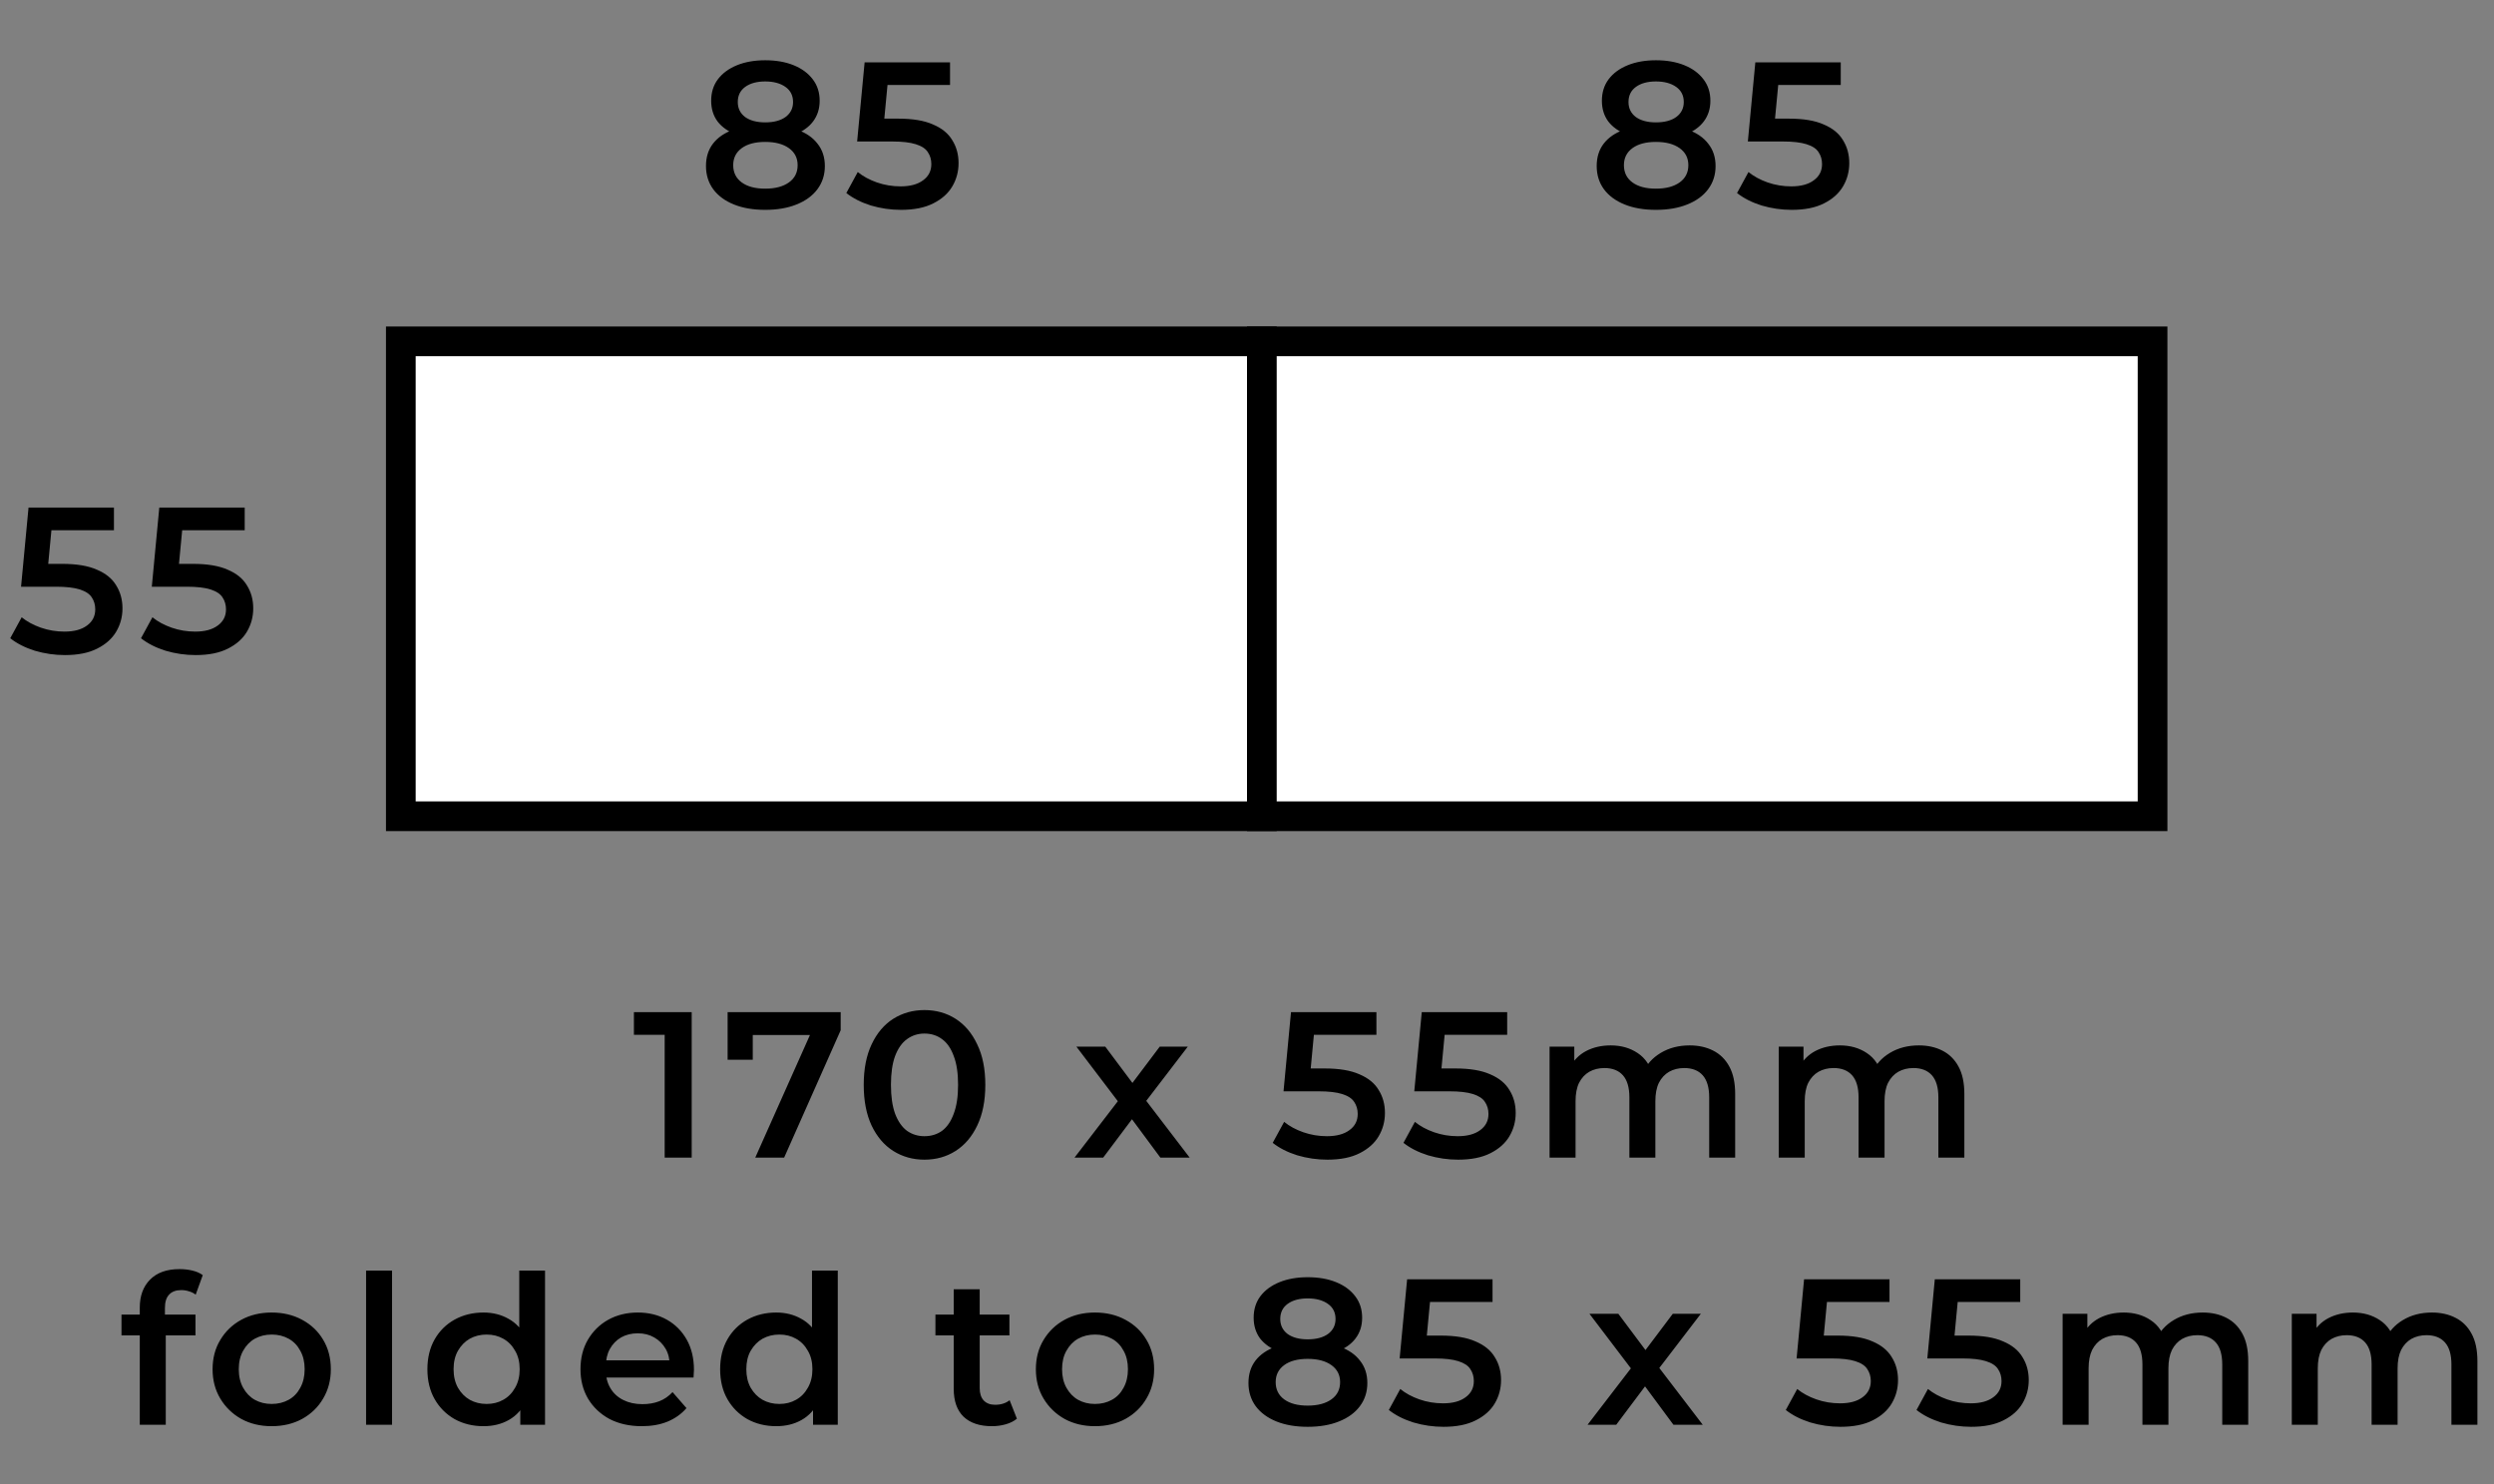 <?xml version="1.0" encoding="UTF-8"?> <svg xmlns="http://www.w3.org/2000/svg" width="84" height="50" viewBox="0 0 84 50" fill="none"><rect x="0" y="0" width="84" height="50" fill="#808080" stroke="none"/><rect x="13.5" y="11.5" width="59" height="16" fill="white" stroke="black"></rect><path d="M22.387 39V34.45L22.786 34.863H21.351V34.1H23.297V39H22.387ZM25.438 39L27.461 34.464L27.699 34.87H24.92L25.354 34.429V35.703H24.507V34.1H28.315V34.709L26.411 39H25.438ZM31.135 39.07C30.748 39.07 30.398 38.972 30.085 38.776C29.777 38.58 29.535 38.295 29.357 37.922C29.18 37.544 29.091 37.087 29.091 36.55C29.091 36.013 29.18 35.558 29.357 35.185C29.535 34.807 29.777 34.52 30.085 34.324C30.398 34.128 30.748 34.03 31.135 34.03C31.527 34.03 31.877 34.128 32.185 34.324C32.493 34.52 32.736 34.807 32.913 35.185C33.095 35.558 33.186 36.013 33.186 36.55C33.186 37.087 33.095 37.544 32.913 37.922C32.736 38.295 32.493 38.58 32.185 38.776C31.877 38.972 31.527 39.07 31.135 39.07ZM31.135 38.279C31.364 38.279 31.562 38.218 31.73 38.097C31.898 37.971 32.029 37.78 32.122 37.523C32.22 37.266 32.269 36.942 32.269 36.55C32.269 36.153 32.22 35.829 32.122 35.577C32.029 35.32 31.898 35.131 31.73 35.01C31.562 34.884 31.364 34.821 31.135 34.821C30.916 34.821 30.72 34.884 30.547 35.01C30.379 35.131 30.246 35.32 30.148 35.577C30.055 35.829 30.008 36.153 30.008 36.55C30.008 36.942 30.055 37.266 30.148 37.523C30.246 37.78 30.379 37.971 30.547 38.097C30.72 38.218 30.916 38.279 31.135 38.279ZM36.191 39L37.836 36.858L37.822 37.327L36.254 35.262H37.227L38.326 36.732H37.955L39.061 35.262H40.006L38.424 37.327L38.431 36.858L40.069 39H39.082L37.927 37.439L38.291 37.488L37.157 39H36.191ZM44.707 39.07C44.362 39.07 44.023 39.021 43.692 38.923C43.365 38.82 43.09 38.68 42.866 38.503L43.251 37.796C43.428 37.941 43.643 38.057 43.895 38.146C44.152 38.235 44.418 38.279 44.693 38.279C45.015 38.279 45.267 38.211 45.449 38.076C45.636 37.941 45.729 37.759 45.729 37.53C45.729 37.376 45.689 37.241 45.61 37.124C45.535 37.007 45.4 36.919 45.204 36.858C45.013 36.797 44.749 36.767 44.413 36.767H43.23L43.482 34.1H46.359V34.863H43.818L44.294 34.429L44.105 36.424L43.629 35.997H44.616C45.101 35.997 45.491 36.062 45.785 36.193C46.084 36.319 46.301 36.496 46.436 36.725C46.576 36.949 46.646 37.206 46.646 37.495C46.646 37.78 46.576 38.041 46.436 38.279C46.296 38.517 46.081 38.708 45.792 38.853C45.507 38.998 45.146 39.07 44.707 39.07ZM49.111 39.07C48.765 39.07 48.427 39.021 48.096 38.923C47.769 38.82 47.494 38.68 47.27 38.503L47.655 37.796C47.832 37.941 48.047 38.057 48.299 38.146C48.555 38.235 48.821 38.279 49.097 38.279C49.419 38.279 49.671 38.211 49.853 38.076C50.039 37.941 50.133 37.759 50.133 37.53C50.133 37.376 50.093 37.241 50.014 37.124C49.939 37.007 49.804 36.919 49.608 36.858C49.416 36.797 49.153 36.767 48.817 36.767H47.634L47.886 34.1H50.763V34.863H48.222L48.698 34.429L48.509 36.424L48.033 35.997H49.02C49.505 35.997 49.895 36.062 50.189 36.193C50.487 36.319 50.704 36.496 50.84 36.725C50.98 36.949 51.05 37.206 51.05 37.495C51.05 37.78 50.98 38.041 50.84 38.279C50.7 38.517 50.485 38.708 50.196 38.853C49.911 38.998 49.549 39.07 49.111 39.07ZM56.909 35.22C57.207 35.22 57.471 35.278 57.7 35.395C57.933 35.512 58.115 35.691 58.246 35.934C58.376 36.172 58.442 36.48 58.442 36.858V39H57.567V36.97C57.567 36.639 57.494 36.391 57.35 36.228C57.205 36.065 56.997 35.983 56.727 35.983C56.535 35.983 56.365 36.025 56.216 36.109C56.071 36.193 55.957 36.317 55.873 36.48C55.793 36.643 55.754 36.851 55.754 37.103V39H54.879V36.97C54.879 36.639 54.806 36.391 54.662 36.228C54.517 36.065 54.309 35.983 54.039 35.983C53.847 35.983 53.677 36.025 53.528 36.109C53.383 36.193 53.269 36.317 53.185 36.48C53.105 36.643 53.066 36.851 53.066 37.103V39H52.191V35.262H53.024V36.256L52.877 35.962C53.003 35.719 53.185 35.535 53.423 35.409C53.665 35.283 53.941 35.22 54.249 35.22C54.599 35.22 54.902 35.306 55.159 35.479C55.42 35.652 55.593 35.913 55.677 36.263L55.334 36.144C55.455 35.864 55.656 35.64 55.936 35.472C56.216 35.304 56.54 35.22 56.909 35.22ZM64.628 35.22C64.926 35.22 65.19 35.278 65.419 35.395C65.652 35.512 65.834 35.691 65.965 35.934C66.095 36.172 66.161 36.48 66.161 36.858V39H65.286V36.97C65.286 36.639 65.213 36.391 65.069 36.228C64.924 36.065 64.716 35.983 64.446 35.983C64.254 35.983 64.084 36.025 63.935 36.109C63.79 36.193 63.676 36.317 63.592 36.48C63.512 36.643 63.473 36.851 63.473 37.103V39H62.598V36.97C62.598 36.639 62.525 36.391 62.381 36.228C62.236 36.065 62.028 35.983 61.758 35.983C61.566 35.983 61.396 36.025 61.247 36.109C61.102 36.193 60.988 36.317 60.904 36.48C60.824 36.643 60.785 36.851 60.785 37.103V39H59.91V35.262H60.743V36.256L60.596 35.962C60.722 35.719 60.904 35.535 61.142 35.409C61.384 35.283 61.66 35.22 61.968 35.22C62.318 35.22 62.621 35.306 62.878 35.479C63.139 35.652 63.312 35.913 63.396 36.263L63.053 36.144C63.174 35.864 63.375 35.64 63.655 35.472C63.935 35.304 64.259 35.22 64.628 35.22ZM4.708 48V44.052C4.708 43.66 4.822 43.347 5.051 43.114C5.284 42.876 5.615 42.757 6.045 42.757C6.199 42.757 6.343 42.773 6.479 42.806C6.619 42.839 6.735 42.89 6.829 42.96L6.591 43.618C6.525 43.567 6.451 43.529 6.367 43.506C6.283 43.478 6.196 43.464 6.108 43.464C5.926 43.464 5.788 43.515 5.695 43.618C5.601 43.716 5.555 43.865 5.555 44.066V44.486L5.583 44.878V48H4.708ZM4.092 44.99V44.29H6.584V44.99H4.092ZM9.148 48.049C8.765 48.049 8.425 47.967 8.126 47.804C7.827 47.636 7.592 47.407 7.419 47.118C7.246 46.829 7.16 46.5 7.16 46.131C7.16 45.758 7.246 45.429 7.419 45.144C7.592 44.855 7.827 44.628 8.126 44.465C8.425 44.302 8.765 44.22 9.148 44.22C9.535 44.22 9.878 44.302 10.177 44.465C10.48 44.628 10.716 44.852 10.884 45.137C11.056 45.422 11.143 45.753 11.143 46.131C11.143 46.5 11.056 46.829 10.884 47.118C10.716 47.407 10.48 47.636 10.177 47.804C9.878 47.967 9.535 48.049 9.148 48.049ZM9.148 47.3C9.363 47.3 9.554 47.253 9.722 47.16C9.89 47.067 10.021 46.931 10.114 46.754C10.212 46.577 10.261 46.369 10.261 46.131C10.261 45.888 10.212 45.681 10.114 45.508C10.021 45.331 9.89 45.195 9.722 45.102C9.554 45.009 9.365 44.962 9.155 44.962C8.94 44.962 8.749 45.009 8.581 45.102C8.418 45.195 8.287 45.331 8.189 45.508C8.091 45.681 8.042 45.888 8.042 46.131C8.042 46.369 8.091 46.577 8.189 46.754C8.287 46.931 8.418 47.067 8.581 47.16C8.749 47.253 8.938 47.3 9.148 47.3ZM12.33 48V42.806H13.205V48H12.33ZM16.285 48.049C15.926 48.049 15.601 47.97 15.312 47.811C15.027 47.648 14.803 47.424 14.64 47.139C14.477 46.854 14.395 46.518 14.395 46.131C14.395 45.744 14.477 45.408 14.64 45.123C14.803 44.838 15.027 44.617 15.312 44.458C15.601 44.299 15.926 44.22 16.285 44.22C16.598 44.22 16.878 44.29 17.125 44.43C17.372 44.565 17.568 44.773 17.713 45.053C17.858 45.333 17.93 45.692 17.93 46.131C17.93 46.565 17.86 46.924 17.72 47.209C17.58 47.489 17.386 47.699 17.139 47.839C16.892 47.979 16.607 48.049 16.285 48.049ZM16.39 47.3C16.6 47.3 16.787 47.253 16.95 47.16C17.118 47.067 17.251 46.931 17.349 46.754C17.452 46.577 17.503 46.369 17.503 46.131C17.503 45.888 17.452 45.681 17.349 45.508C17.251 45.331 17.118 45.195 16.95 45.102C16.787 45.009 16.6 44.962 16.39 44.962C16.18 44.962 15.991 45.009 15.823 45.102C15.66 45.195 15.527 45.331 15.424 45.508C15.326 45.681 15.277 45.888 15.277 46.131C15.277 46.369 15.326 46.577 15.424 46.754C15.527 46.931 15.66 47.067 15.823 47.16C15.991 47.253 16.18 47.3 16.39 47.3ZM17.524 48V47.118L17.559 46.124L17.489 45.13V42.806H18.357V48H17.524ZM21.616 48.049C21.2 48.049 20.836 47.967 20.524 47.804C20.216 47.636 19.975 47.407 19.803 47.118C19.635 46.829 19.551 46.5 19.551 46.131C19.551 45.758 19.632 45.429 19.796 45.144C19.964 44.855 20.192 44.628 20.482 44.465C20.776 44.302 21.109 44.22 21.483 44.22C21.847 44.22 22.171 44.299 22.456 44.458C22.74 44.617 22.964 44.841 23.128 45.13C23.291 45.419 23.373 45.76 23.373 46.152C23.373 46.189 23.37 46.231 23.366 46.278C23.366 46.325 23.363 46.369 23.359 46.411H20.244V45.83H22.897L22.554 46.012C22.558 45.797 22.514 45.608 22.421 45.445C22.327 45.282 22.199 45.153 22.036 45.06C21.877 44.967 21.693 44.92 21.483 44.92C21.268 44.92 21.079 44.967 20.916 45.06C20.757 45.153 20.631 45.284 20.538 45.452C20.449 45.615 20.405 45.809 20.405 46.033V46.173C20.405 46.397 20.456 46.595 20.559 46.768C20.661 46.941 20.806 47.074 20.993 47.167C21.179 47.26 21.394 47.307 21.637 47.307C21.847 47.307 22.036 47.274 22.204 47.209C22.372 47.144 22.521 47.041 22.652 46.901L23.121 47.44C22.953 47.636 22.74 47.788 22.484 47.895C22.232 47.998 21.942 48.049 21.616 48.049ZM26.145 48.049C25.786 48.049 25.462 47.97 25.172 47.811C24.887 47.648 24.663 47.424 24.5 47.139C24.337 46.854 24.255 46.518 24.255 46.131C24.255 45.744 24.337 45.408 24.5 45.123C24.663 44.838 24.887 44.617 25.172 44.458C25.462 44.299 25.786 44.22 26.145 44.22C26.458 44.22 26.738 44.29 26.985 44.43C27.233 44.565 27.428 44.773 27.573 45.053C27.718 45.333 27.79 45.692 27.79 46.131C27.79 46.565 27.72 46.924 27.58 47.209C27.44 47.489 27.247 47.699 26.999 47.839C26.752 47.979 26.467 48.049 26.145 48.049ZM26.25 47.3C26.46 47.3 26.647 47.253 26.81 47.16C26.978 47.067 27.111 46.931 27.209 46.754C27.312 46.577 27.363 46.369 27.363 46.131C27.363 45.888 27.312 45.681 27.209 45.508C27.111 45.331 26.978 45.195 26.81 45.102C26.647 45.009 26.46 44.962 26.25 44.962C26.04 44.962 25.851 45.009 25.683 45.102C25.52 45.195 25.387 45.331 25.284 45.508C25.186 45.681 25.137 45.888 25.137 46.131C25.137 46.369 25.186 46.577 25.284 46.754C25.387 46.931 25.52 47.067 25.683 47.16C25.851 47.253 26.04 47.3 26.25 47.3ZM27.384 48V47.118L27.419 46.124L27.349 45.13V42.806H28.217V48H27.384ZM33.41 48.049C33 48.049 32.682 47.944 32.458 47.734C32.234 47.519 32.122 47.204 32.122 46.789V43.436H32.997V46.768C32.997 46.945 33.042 47.083 33.13 47.181C33.224 47.279 33.352 47.328 33.515 47.328C33.711 47.328 33.875 47.277 34.005 47.174L34.25 47.797C34.148 47.881 34.022 47.944 33.872 47.986C33.723 48.028 33.569 48.049 33.41 48.049ZM31.506 44.99V44.29H33.998V44.99H31.506ZM36.877 48.049C36.495 48.049 36.154 47.967 35.855 47.804C35.556 47.636 35.321 47.407 35.148 47.118C34.975 46.829 34.889 46.5 34.889 46.131C34.889 45.758 34.975 45.429 35.148 45.144C35.321 44.855 35.556 44.628 35.855 44.465C36.154 44.302 36.495 44.22 36.877 44.22C37.264 44.22 37.608 44.302 37.906 44.465C38.209 44.628 38.445 44.852 38.613 45.137C38.786 45.422 38.872 45.753 38.872 46.131C38.872 46.5 38.786 46.829 38.613 47.118C38.445 47.407 38.209 47.636 37.906 47.804C37.608 47.967 37.264 48.049 36.877 48.049ZM36.877 47.3C37.092 47.3 37.283 47.253 37.451 47.16C37.619 47.067 37.75 46.931 37.843 46.754C37.941 46.577 37.99 46.369 37.99 46.131C37.99 45.888 37.941 45.681 37.843 45.508C37.75 45.331 37.619 45.195 37.451 45.102C37.283 45.009 37.094 44.962 36.884 44.962C36.669 44.962 36.478 45.009 36.31 45.102C36.147 45.195 36.016 45.331 35.918 45.508C35.82 45.681 35.771 45.888 35.771 46.131C35.771 46.369 35.82 46.577 35.918 46.754C36.016 46.931 36.147 47.067 36.31 47.16C36.478 47.253 36.667 47.3 36.877 47.3ZM44.044 48.07C43.638 48.07 43.286 48.009 42.987 47.888C42.689 47.767 42.458 47.596 42.294 47.377C42.131 47.153 42.049 46.892 42.049 46.593C42.049 46.294 42.129 46.042 42.287 45.837C42.446 45.632 42.675 45.475 42.973 45.368C43.272 45.261 43.629 45.207 44.044 45.207C44.46 45.207 44.817 45.261 45.115 45.368C45.419 45.475 45.65 45.634 45.808 45.844C45.972 46.049 46.053 46.299 46.053 46.593C46.053 46.892 45.969 47.153 45.801 47.377C45.638 47.596 45.405 47.767 45.101 47.888C44.803 48.009 44.45 48.07 44.044 48.07ZM44.044 47.356C44.38 47.356 44.646 47.286 44.842 47.146C45.038 47.006 45.136 46.812 45.136 46.565C45.136 46.322 45.038 46.131 44.842 45.991C44.646 45.851 44.38 45.781 44.044 45.781C43.708 45.781 43.445 45.851 43.253 45.991C43.062 46.131 42.966 46.322 42.966 46.565C42.966 46.812 43.062 47.006 43.253 47.146C43.445 47.286 43.708 47.356 44.044 47.356ZM44.044 45.683C43.666 45.683 43.342 45.634 43.071 45.536C42.801 45.433 42.591 45.286 42.441 45.095C42.297 44.899 42.224 44.666 42.224 44.395C42.224 44.115 42.299 43.875 42.448 43.674C42.602 43.469 42.817 43.31 43.092 43.198C43.368 43.086 43.685 43.03 44.044 43.03C44.408 43.03 44.728 43.086 45.003 43.198C45.279 43.31 45.493 43.469 45.647 43.674C45.801 43.875 45.878 44.115 45.878 44.395C45.878 44.666 45.804 44.899 45.654 45.095C45.51 45.286 45.3 45.433 45.024 45.536C44.749 45.634 44.422 45.683 44.044 45.683ZM44.044 45.123C44.334 45.123 44.562 45.062 44.73 44.941C44.898 44.815 44.982 44.647 44.982 44.437C44.982 44.218 44.896 44.047 44.723 43.926C44.551 43.805 44.324 43.744 44.044 43.744C43.764 43.744 43.54 43.805 43.372 43.926C43.204 44.047 43.12 44.218 43.12 44.437C43.12 44.647 43.202 44.815 43.365 44.941C43.533 45.062 43.76 45.123 44.044 45.123ZM48.618 48.07C48.273 48.07 47.934 48.021 47.603 47.923C47.276 47.82 47.001 47.68 46.777 47.503L47.162 46.796C47.339 46.941 47.554 47.057 47.806 47.146C48.062 47.235 48.328 47.279 48.604 47.279C48.926 47.279 49.178 47.211 49.36 47.076C49.547 46.941 49.64 46.759 49.64 46.53C49.64 46.376 49.6 46.241 49.521 46.124C49.446 46.007 49.311 45.919 49.115 45.858C48.923 45.797 48.66 45.767 48.324 45.767H47.141L47.393 43.1H50.27V43.863H47.729L48.205 43.429L48.016 45.424L47.54 44.997H48.527C49.012 44.997 49.402 45.062 49.696 45.193C49.995 45.319 50.212 45.496 50.347 45.725C50.487 45.949 50.557 46.206 50.557 46.495C50.557 46.78 50.487 47.041 50.347 47.279C50.207 47.517 49.992 47.708 49.703 47.853C49.418 47.998 49.056 48.07 48.618 48.07ZM53.471 48L55.116 45.858L55.102 46.327L53.534 44.262H54.507L55.606 45.732H55.235L56.341 44.262H57.286L55.704 46.327L55.711 45.858L57.349 48H56.362L55.207 46.439L55.571 46.488L54.437 48H53.471ZM61.988 48.07C61.642 48.07 61.304 48.021 60.973 47.923C60.646 47.82 60.371 47.68 60.147 47.503L60.532 46.796C60.709 46.941 60.924 47.057 61.176 47.146C61.432 47.235 61.698 47.279 61.974 47.279C62.296 47.279 62.548 47.211 62.73 47.076C62.916 46.941 63.01 46.759 63.01 46.53C63.01 46.376 62.97 46.241 62.891 46.124C62.816 46.007 62.681 45.919 62.485 45.858C62.293 45.797 62.03 45.767 61.694 45.767H60.511L60.763 43.1H63.64V43.863H61.099L61.575 43.429L61.386 45.424L60.91 44.997H61.897C62.382 44.997 62.772 45.062 63.066 45.193C63.364 45.319 63.581 45.496 63.717 45.725C63.857 45.949 63.927 46.206 63.927 46.495C63.927 46.78 63.857 47.041 63.717 47.279C63.577 47.517 63.362 47.708 63.073 47.853C62.788 47.998 62.426 48.07 61.988 48.07ZM66.391 48.07C66.046 48.07 65.708 48.021 65.376 47.923C65.05 47.82 64.774 47.68 64.55 47.503L64.935 46.796C65.113 46.941 65.327 47.057 65.579 47.146C65.836 47.235 66.102 47.279 66.377 47.279C66.699 47.279 66.951 47.211 67.133 47.076C67.32 46.941 67.413 46.759 67.413 46.53C67.413 46.376 67.374 46.241 67.294 46.124C67.22 46.007 67.084 45.919 66.888 45.858C66.697 45.797 66.433 45.767 66.097 45.767H64.914L65.166 43.1H68.043V43.863H65.502L65.978 43.429L65.789 45.424L65.313 44.997H66.3C66.786 44.997 67.175 45.062 67.469 45.193C67.768 45.319 67.985 45.496 68.12 45.725C68.26 45.949 68.33 46.206 68.33 46.495C68.33 46.78 68.26 47.041 68.12 47.279C67.98 47.517 67.766 47.708 67.476 47.853C67.192 47.998 66.83 48.07 66.391 48.07ZM74.189 44.22C74.488 44.22 74.751 44.278 74.98 44.395C75.213 44.512 75.395 44.691 75.526 44.934C75.657 45.172 75.722 45.48 75.722 45.858V48H74.847V45.97C74.847 45.639 74.775 45.391 74.63 45.228C74.486 45.065 74.278 44.983 74.007 44.983C73.816 44.983 73.645 45.025 73.496 45.109C73.352 45.193 73.237 45.317 73.153 45.48C73.074 45.643 73.034 45.851 73.034 46.103V48H72.159V45.97C72.159 45.639 72.087 45.391 71.942 45.228C71.797 45.065 71.59 44.983 71.319 44.983C71.128 44.983 70.957 45.025 70.808 45.109C70.663 45.193 70.549 45.317 70.465 45.48C70.386 45.643 70.346 45.851 70.346 46.103V48H69.471V44.262H70.304V45.256L70.157 44.962C70.283 44.719 70.465 44.535 70.703 44.409C70.946 44.283 71.221 44.22 71.529 44.22C71.879 44.22 72.183 44.306 72.439 44.479C72.701 44.652 72.873 44.913 72.957 45.263L72.614 45.144C72.736 44.864 72.936 44.64 73.216 44.472C73.496 44.304 73.82 44.22 74.189 44.22ZM81.908 44.22C82.207 44.22 82.471 44.278 82.699 44.395C82.933 44.512 83.115 44.691 83.245 44.934C83.376 45.172 83.441 45.48 83.441 45.858V48H82.566V45.97C82.566 45.639 82.494 45.391 82.349 45.228C82.205 45.065 81.997 44.983 81.726 44.983C81.535 44.983 81.365 45.025 81.215 45.109C81.071 45.193 80.956 45.317 80.872 45.48C80.793 45.643 80.753 45.851 80.753 46.103V48H79.878V45.97C79.878 45.639 79.806 45.391 79.661 45.228C79.517 45.065 79.309 44.983 79.038 44.983C78.847 44.983 78.677 45.025 78.527 45.109C78.383 45.193 78.268 45.317 78.184 45.48C78.105 45.643 78.065 45.851 78.065 46.103V48H77.19V44.262H78.023V45.256L77.876 44.962C78.002 44.719 78.184 44.535 78.422 44.409C78.665 44.283 78.94 44.22 79.248 44.22C79.598 44.22 79.902 44.306 80.158 44.479C80.42 44.652 80.592 44.913 80.676 45.263L80.333 45.144C80.455 44.864 80.655 44.64 80.935 44.472C81.215 44.304 81.54 44.22 81.908 44.22Z" fill="black"></path><line x1="42.5" y1="28" x2="42.5" y2="11" stroke="black"></line><path d="M2.186 22.07C1.841 22.07 1.503 22.021 1.171 21.923C0.845 21.82 0.569 21.68 0.345 21.503L0.73 20.796C0.908 20.941 1.122 21.057 1.374 21.146C1.631 21.235 1.897 21.279 2.172 21.279C2.494 21.279 2.746 21.211 2.928 21.076C3.115 20.941 3.208 20.759 3.208 20.53C3.208 20.376 3.169 20.241 3.089 20.124C3.015 20.007 2.879 19.919 2.683 19.858C2.492 19.797 2.228 19.767 1.892 19.767H0.709L0.961 17.1H3.838V17.863H1.297L1.773 17.429L1.584 19.424L1.108 18.997H2.095C2.581 18.997 2.97 19.062 3.264 19.193C3.563 19.319 3.78 19.496 3.915 19.725C4.055 19.949 4.125 20.206 4.125 20.495C4.125 20.78 4.055 21.041 3.915 21.279C3.775 21.517 3.561 21.708 3.271 21.853C2.987 21.998 2.625 22.07 2.186 22.07ZM6.59 22.07C6.245 22.07 5.906 22.021 5.575 21.923C5.248 21.82 4.973 21.68 4.749 21.503L5.134 20.796C5.311 20.941 5.526 21.057 5.778 21.146C6.035 21.235 6.301 21.279 6.576 21.279C6.898 21.279 7.15 21.211 7.332 21.076C7.519 20.941 7.612 20.759 7.612 20.53C7.612 20.376 7.572 20.241 7.493 20.124C7.418 20.007 7.283 19.919 7.087 19.858C6.896 19.797 6.632 19.767 6.296 19.767H5.113L5.365 17.1H8.242V17.863H5.701L6.177 17.429L5.988 19.424L5.512 18.997H6.499C6.984 18.997 7.374 19.062 7.668 19.193C7.967 19.319 8.184 19.496 8.319 19.725C8.459 19.949 8.529 20.206 8.529 20.495C8.529 20.78 8.459 21.041 8.319 21.279C8.179 21.517 7.964 21.708 7.675 21.853C7.39 21.998 7.029 22.07 6.59 22.07Z" fill="black"></path><path d="M25.773 7.07C25.367 7.07 25.015 7.009 24.716 6.888C24.417 6.767 24.186 6.596 24.023 6.377C23.86 6.153 23.778 5.892 23.778 5.593C23.778 5.294 23.857 5.042 24.016 4.837C24.174 4.632 24.403 4.475 24.702 4.368C25 4.261 25.358 4.207 25.773 4.207C26.188 4.207 26.545 4.261 26.844 4.368C27.147 4.475 27.378 4.634 27.537 4.844C27.7 5.049 27.782 5.299 27.782 5.593C27.782 5.892 27.698 6.153 27.53 6.377C27.366 6.596 27.133 6.767 26.83 6.888C26.531 7.009 26.179 7.07 25.773 7.07ZM25.773 6.356C26.109 6.356 26.375 6.286 26.571 6.146C26.767 6.006 26.865 5.812 26.865 5.565C26.865 5.322 26.767 5.131 26.571 4.991C26.375 4.851 26.109 4.781 25.773 4.781C25.437 4.781 25.173 4.851 24.982 4.991C24.791 5.131 24.695 5.322 24.695 5.565C24.695 5.812 24.791 6.006 24.982 6.146C25.173 6.286 25.437 6.356 25.773 6.356ZM25.773 4.683C25.395 4.683 25.07 4.634 24.8 4.536C24.529 4.433 24.319 4.286 24.17 4.095C24.025 3.899 23.953 3.666 23.953 3.395C23.953 3.115 24.027 2.875 24.177 2.674C24.331 2.469 24.546 2.31 24.821 2.198C25.096 2.086 25.413 2.03 25.773 2.03C26.137 2.03 26.456 2.086 26.732 2.198C27.007 2.31 27.222 2.469 27.376 2.674C27.53 2.875 27.607 3.115 27.607 3.395C27.607 3.666 27.532 3.899 27.383 4.095C27.238 4.286 27.028 4.433 26.753 4.536C26.477 4.634 26.151 4.683 25.773 4.683ZM25.773 4.123C26.062 4.123 26.291 4.062 26.459 3.941C26.627 3.815 26.711 3.647 26.711 3.437C26.711 3.218 26.625 3.047 26.452 2.926C26.279 2.805 26.053 2.744 25.773 2.744C25.493 2.744 25.269 2.805 25.101 2.926C24.933 3.047 24.849 3.218 24.849 3.437C24.849 3.647 24.93 3.815 25.094 3.941C25.262 4.062 25.488 4.123 25.773 4.123ZM30.346 7.07C30.001 7.07 29.663 7.021 29.331 6.923C29.005 6.82 28.729 6.68 28.505 6.503L28.89 5.796C29.068 5.941 29.282 6.057 29.534 6.146C29.791 6.235 30.057 6.279 30.332 6.279C30.654 6.279 30.906 6.211 31.088 6.076C31.275 5.941 31.368 5.759 31.368 5.53C31.368 5.376 31.329 5.241 31.249 5.124C31.175 5.007 31.039 4.919 30.843 4.858C30.652 4.797 30.388 4.767 30.052 4.767H28.869L29.121 2.1H31.998V2.863H29.457L29.933 2.429L29.744 4.424L29.268 3.997H30.255C30.741 3.997 31.13 4.062 31.424 4.193C31.723 4.319 31.94 4.496 32.075 4.725C32.215 4.949 32.285 5.206 32.285 5.495C32.285 5.78 32.215 6.041 32.075 6.279C31.935 6.517 31.721 6.708 31.431 6.853C31.147 6.998 30.785 7.07 30.346 7.07Z" fill="black"></path><path d="M55.773 7.07C55.367 7.07 55.014 7.009 54.716 6.888C54.417 6.767 54.186 6.596 54.023 6.377C53.859 6.153 53.778 5.892 53.778 5.593C53.778 5.294 53.857 5.042 54.016 4.837C54.175 4.632 54.403 4.475 54.702 4.368C55.001 4.261 55.358 4.207 55.773 4.207C56.188 4.207 56.545 4.261 56.844 4.368C57.147 4.475 57.378 4.634 57.537 4.844C57.7 5.049 57.782 5.299 57.782 5.593C57.782 5.892 57.698 6.153 57.53 6.377C57.367 6.596 57.133 6.767 56.83 6.888C56.531 7.009 56.179 7.07 55.773 7.07ZM55.773 6.356C56.109 6.356 56.375 6.286 56.571 6.146C56.767 6.006 56.865 5.812 56.865 5.565C56.865 5.322 56.767 5.131 56.571 4.991C56.375 4.851 56.109 4.781 55.773 4.781C55.437 4.781 55.173 4.851 54.982 4.991C54.791 5.131 54.695 5.322 54.695 5.565C54.695 5.812 54.791 6.006 54.982 6.146C55.173 6.286 55.437 6.356 55.773 6.356ZM55.773 4.683C55.395 4.683 55.071 4.634 54.8 4.536C54.529 4.433 54.319 4.286 54.17 4.095C54.025 3.899 53.953 3.666 53.953 3.395C53.953 3.115 54.028 2.875 54.177 2.674C54.331 2.469 54.545 2.31 54.821 2.198C55.096 2.086 55.413 2.03 55.773 2.03C56.137 2.03 56.456 2.086 56.732 2.198C57.007 2.31 57.222 2.469 57.376 2.674C57.53 2.875 57.607 3.115 57.607 3.395C57.607 3.666 57.532 3.899 57.383 4.095C57.238 4.286 57.028 4.433 56.753 4.536C56.477 4.634 56.151 4.683 55.773 4.683ZM55.773 4.123C56.062 4.123 56.291 4.062 56.459 3.941C56.627 3.815 56.711 3.647 56.711 3.437C56.711 3.218 56.624 3.047 56.452 2.926C56.279 2.805 56.053 2.744 55.773 2.744C55.493 2.744 55.269 2.805 55.101 2.926C54.933 3.047 54.849 3.218 54.849 3.437C54.849 3.647 54.931 3.815 55.094 3.941C55.262 4.062 55.488 4.123 55.773 4.123ZM60.346 7.07C60.001 7.07 59.663 7.021 59.331 6.923C59.005 6.82 58.729 6.68 58.505 6.503L58.89 5.796C59.068 5.941 59.282 6.057 59.534 6.146C59.791 6.235 60.057 6.279 60.332 6.279C60.654 6.279 60.906 6.211 61.088 6.076C61.275 5.941 61.368 5.759 61.368 5.53C61.368 5.376 61.329 5.241 61.249 5.124C61.175 5.007 61.039 4.919 60.843 4.858C60.652 4.797 60.388 4.767 60.052 4.767H58.869L59.121 2.1H61.998V2.863H59.457L59.933 2.429L59.744 4.424L59.268 3.997H60.255C60.741 3.997 61.13 4.062 61.424 4.193C61.723 4.319 61.94 4.496 62.075 4.725C62.215 4.949 62.285 5.206 62.285 5.495C62.285 5.78 62.215 6.041 62.075 6.279C61.935 6.517 61.721 6.708 61.431 6.853C61.147 6.998 60.785 7.07 60.346 7.07Z" fill="black"></path></svg> 